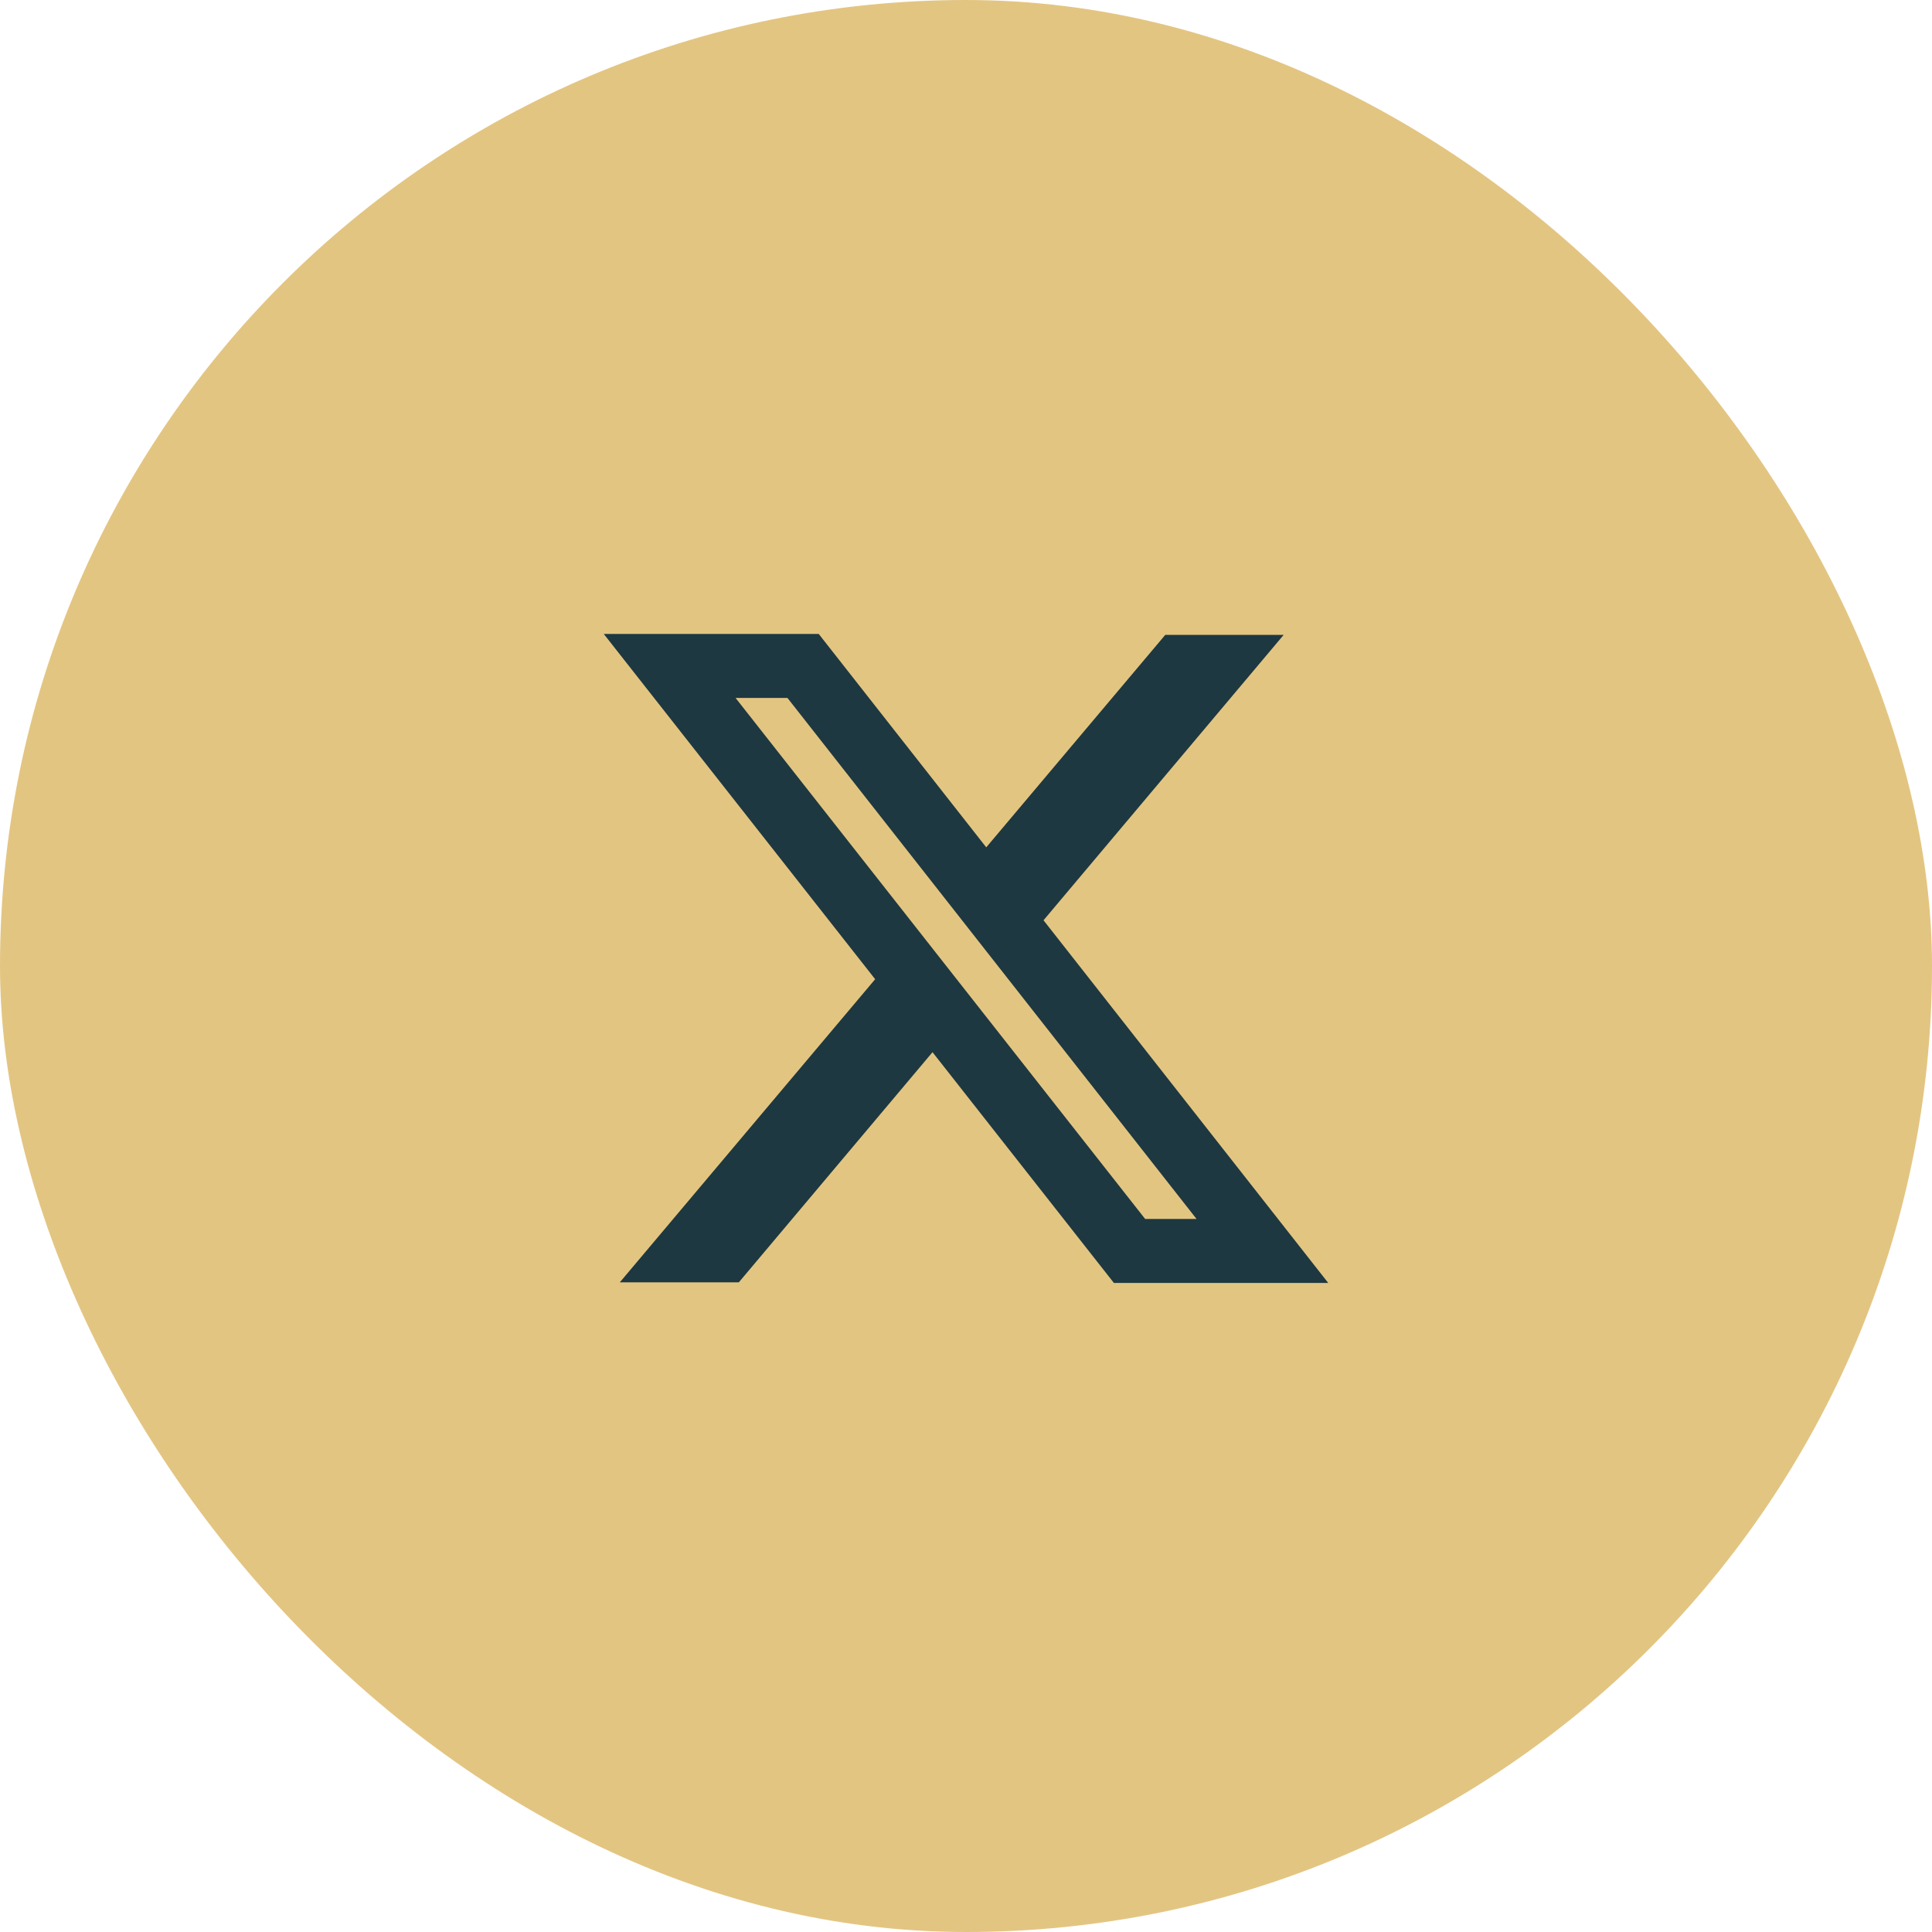 <svg width="48" height="48" viewBox="0 0 48 48" fill="none" xmlns="http://www.w3.org/2000/svg">
<rect width="48" height="48" rx="24" fill="#E3C582"/>
<path fill-rule="evenodd" clip-rule="evenodd" d="M21.743 24.328L15 15.75H20.341L24.503 21.052L28.95 15.774H31.892L25.926 22.864L33 31.875H27.675L23.168 26.141L18.356 31.859H15.399L21.743 24.328ZM28.451 30.285L18.275 17.34H19.564L29.728 30.285H28.451Z" fill="#1D3840"/>
</svg>
